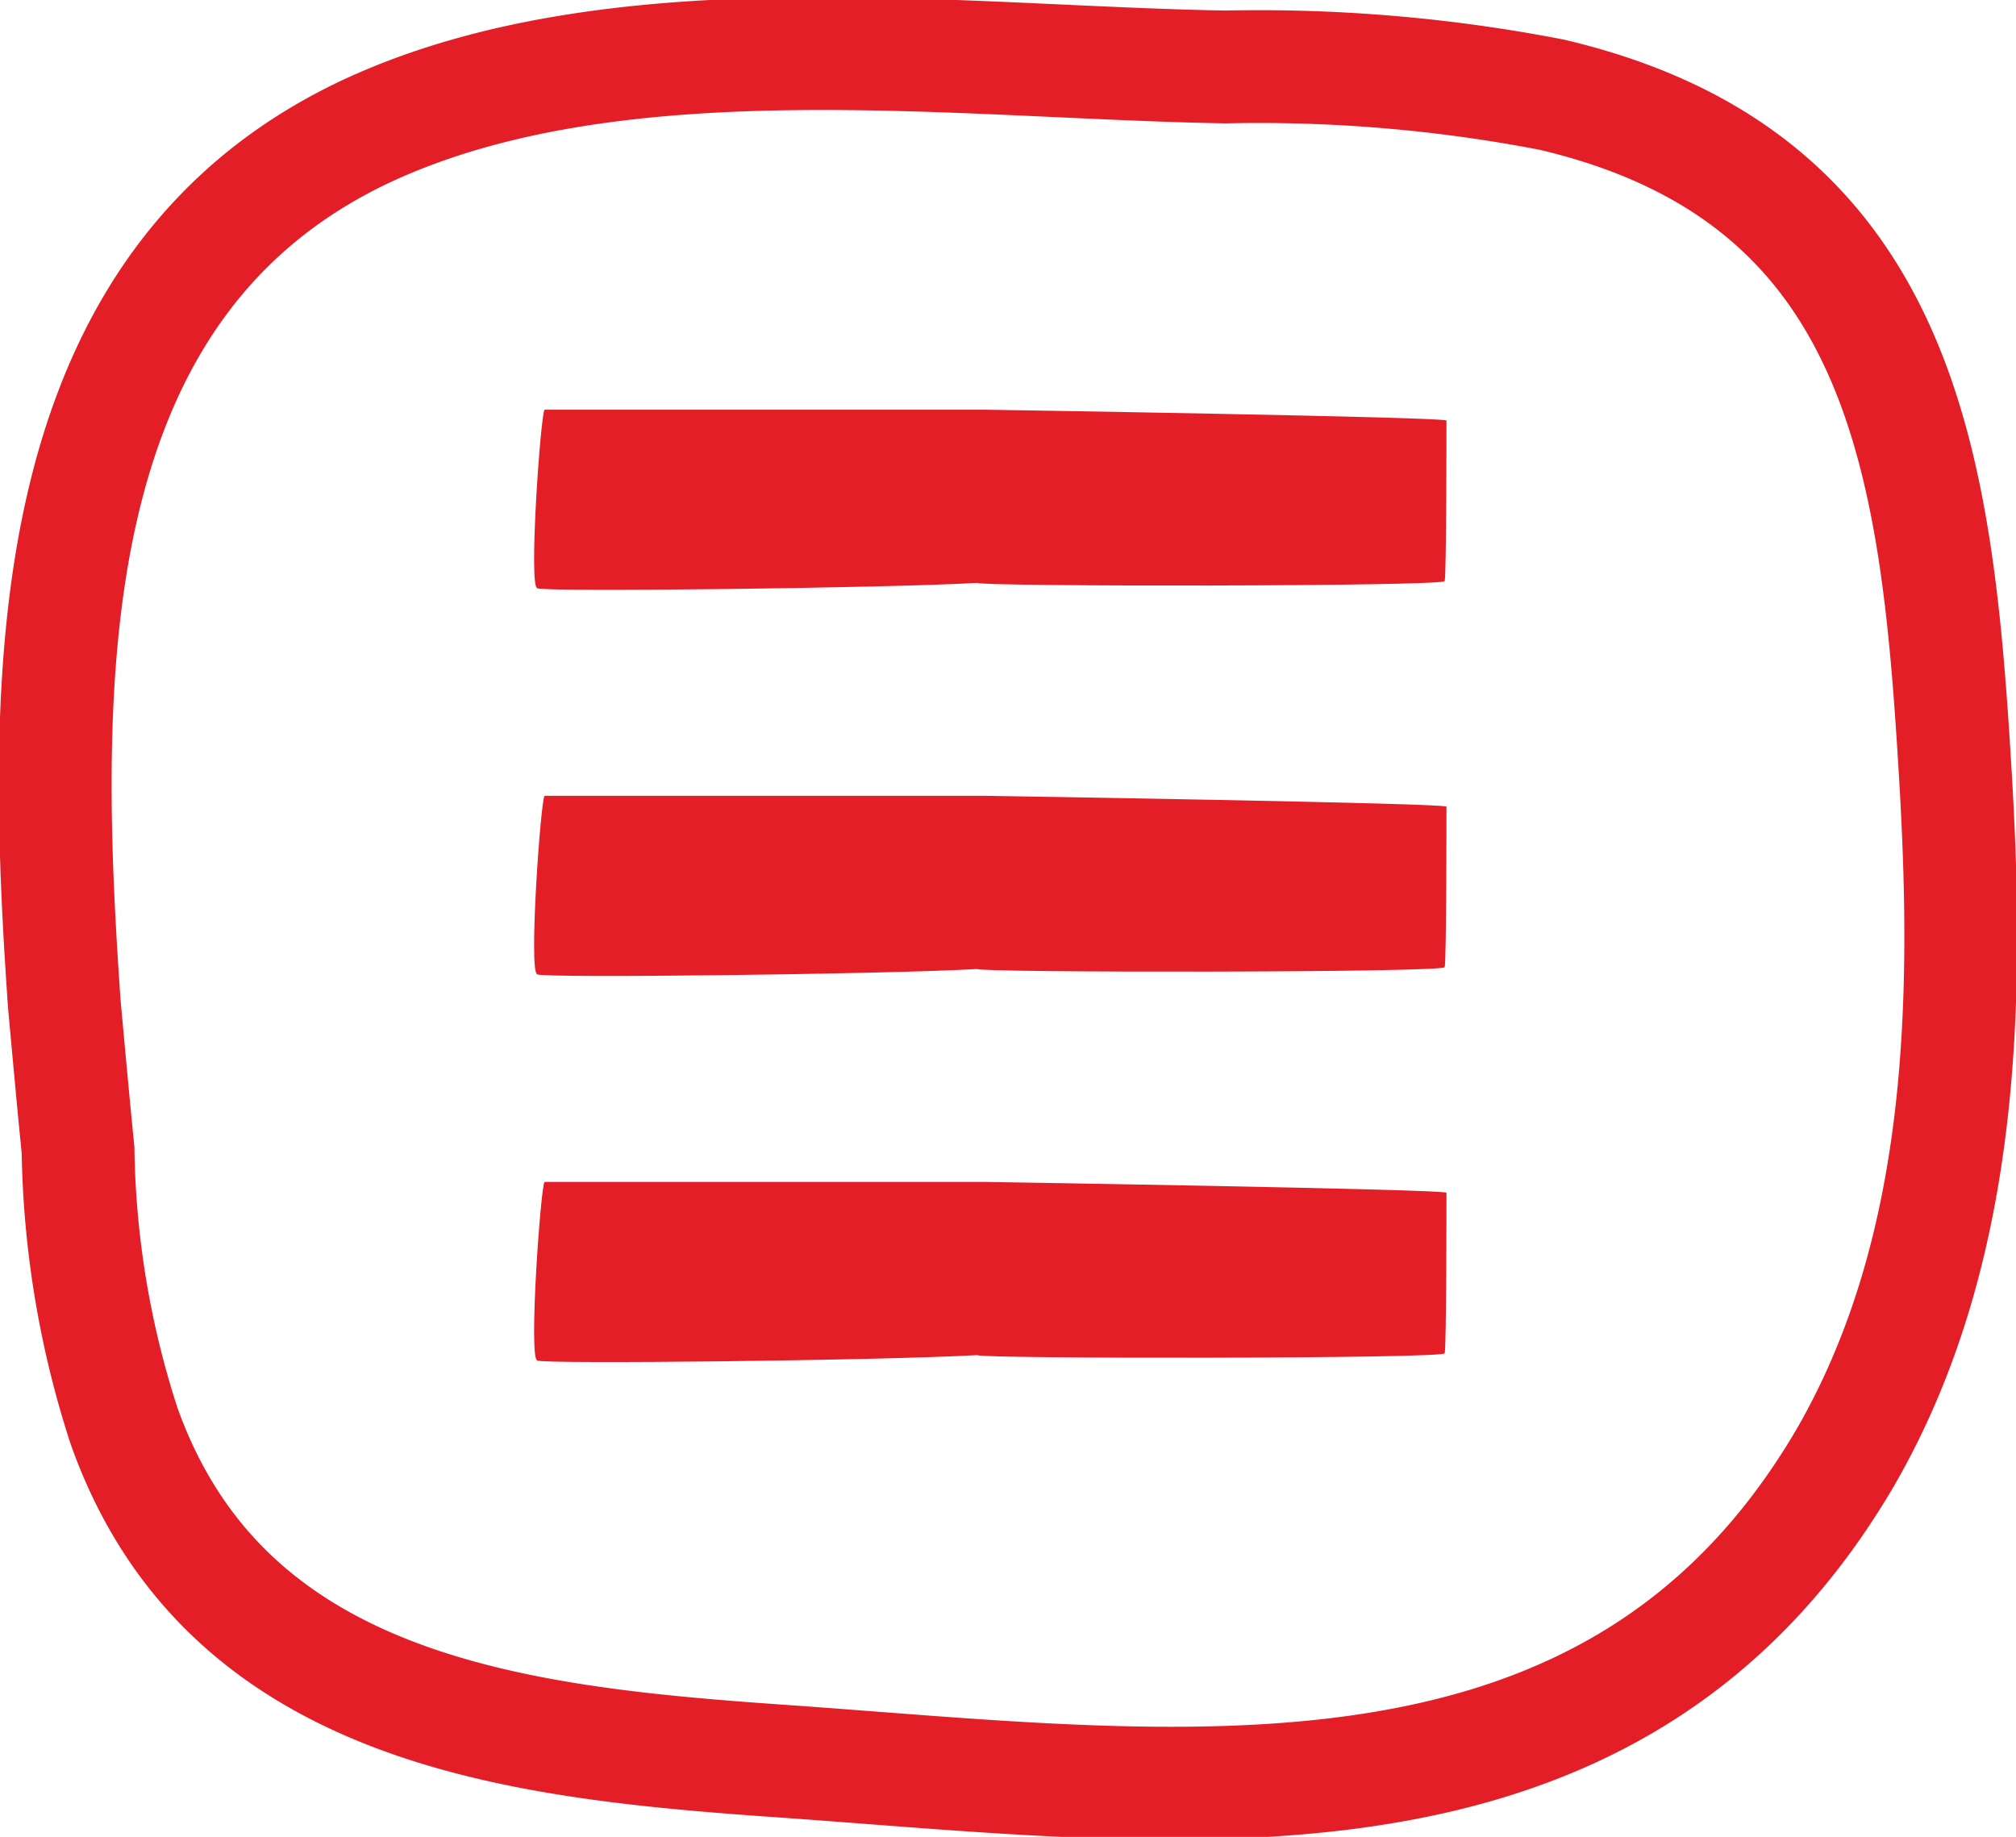 <svg xmlns="http://www.w3.org/2000/svg" viewBox="0 0 53.623 48.858">
  <defs>
    <style>
      .cls-1 {
        fill: none;
        stroke: #e41e26;
        stroke-width: 3px;
      }

      .cls-2 {
        fill: #e41e26;
      }
    </style>
  </defs>
  <g id="Group_1492" data-name="Group 1492" transform="translate(-7877.947 -7395.414)">
    <g id="Group_1490" data-name="Group 1490" transform="translate(-170)">
      <path id="Path_2056" data-name="Path 2056" class="cls-1" d="M.243,25.269c-.61-8.79-.732-19.289,8.3-23.317C15.137-.979,24.049.242,31.13.364A40.893,40.893,0,0,1,39.8,1.1c9.4,2.2,10.255,9.888,10.743,18.068.366,6.1.244,12.7-2.93,18.19-6.226,10.621-17.824,8.79-28.445,8.057C12.207,44.923,4.516,44.069,1.83,36.5A24.892,24.892,0,0,1,.61,29.175C.488,27.954.365,26.611.243,25.269Z" transform="translate(8049.413 7396.831)"/>
    </g>
    <path id="Path_2057" data-name="Path 2057" class="cls-2" d="M12.055,20.5H.3c-.1.1-.432,4.7-.192,4.75.192.1,9.164,0,11.707-.144,0,.1,12.379.1,12.427-.048.048-.1.048-4.126.048-4.27C24.291,20.692,12.055,20.5,12.055,20.5Z" transform="translate(7892.131 7385.812)"/>
    <path id="Path_2058" data-name="Path 2058" class="cls-2" d="M12.055,20.5H.3c-.1.1-.432,4.7-.192,4.75.192.1,9.164,0,11.707-.144,0,.1,12.379.1,12.427-.048.048-.1.048-4.126.048-4.27C24.291,20.692,12.055,20.5,12.055,20.5Z" transform="translate(7892.131 7396.082)"/>
    <path id="Path_2059" data-name="Path 2059" class="cls-2" d="M12.055,20.5H.3c-.1.1-.432,4.7-.192,4.75.192.1,9.164,0,11.707-.144,0,.1,12.379.1,12.427-.048.048-.1.048-4.126.048-4.27C24.291,20.692,12.055,20.5,12.055,20.5Z" transform="translate(7892.131 7406.352)"/>
  </g>
</svg>
